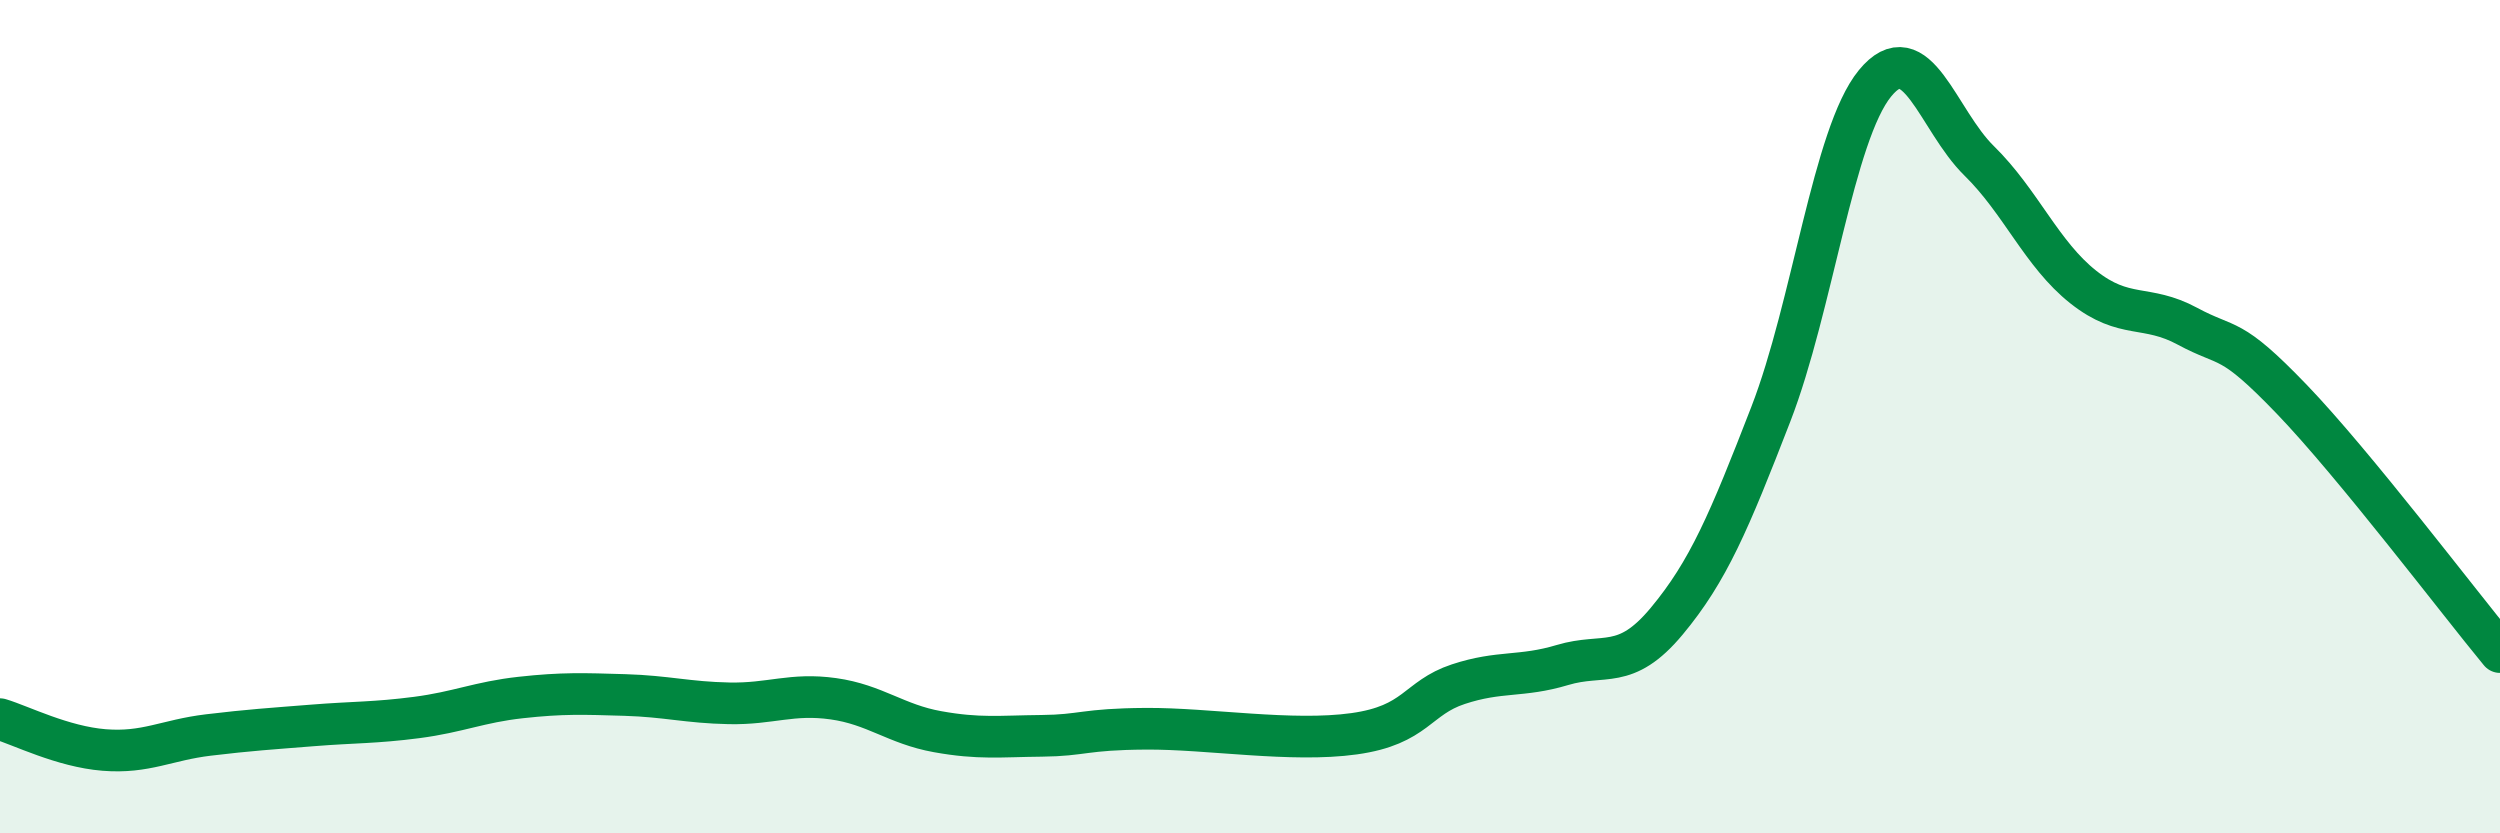
    <svg width="60" height="20" viewBox="0 0 60 20" xmlns="http://www.w3.org/2000/svg">
      <path
        d="M 0,17.26 C 0.5,17.41 1.5,17.92 2.5,18 C 3.5,18.08 4,17.76 5,17.64 C 6,17.52 6.5,17.49 7.5,17.41 C 8.5,17.33 9,17.35 10,17.22 C 11,17.09 11.5,16.85 12.5,16.74 C 13.5,16.63 14,16.65 15,16.68 C 16,16.71 16.5,16.86 17.5,16.88 C 18.5,16.9 19,16.63 20,16.77 C 21,16.91 21.5,17.38 22.5,17.56 C 23.5,17.74 24,17.67 25,17.66 C 26,17.65 26,17.5 27.5,17.49 C 29,17.48 31,17.82 32.5,17.61 C 34,17.4 34,16.75 35,16.42 C 36,16.09 36.5,16.26 37.5,15.96 C 38.5,15.66 39,16.11 40,14.91 C 41,13.71 41.5,12.52 42.5,9.94 C 43.5,7.36 44,3.22 45,2 C 46,0.78 46.5,2.88 47.5,3.86 C 48.5,4.84 49,6.1 50,6.89 C 51,7.68 51.5,7.29 52.5,7.83 C 53.5,8.37 53.5,8.02 55,9.58 C 56.5,11.14 59,14.44 60,15.65L60 20L0 20Z"
        fill="#008740"
        opacity="0.1"
        stroke-linecap="round"
        stroke-linejoin="round"
      />
      <path
        d="M 0,17.26 C 0.5,17.41 1.5,17.92 2.5,18 C 3.5,18.08 4,17.76 5,17.64 C 6,17.52 6.5,17.49 7.5,17.41 C 8.5,17.33 9,17.35 10,17.22 C 11,17.09 11.5,16.85 12.5,16.74 C 13.5,16.63 14,16.65 15,16.68 C 16,16.71 16.5,16.86 17.5,16.88 C 18.5,16.9 19,16.63 20,16.77 C 21,16.91 21.5,17.38 22.5,17.56 C 23.5,17.74 24,17.67 25,17.66 C 26,17.65 26,17.5 27.5,17.49 C 29,17.48 31,17.82 32.5,17.61 C 34,17.4 34,16.75 35,16.42 C 36,16.09 36.5,16.26 37.5,15.96 C 38.5,15.66 39,16.11 40,14.91 C 41,13.71 41.5,12.52 42.5,9.94 C 43.5,7.36 44,3.22 45,2 C 46,0.78 46.5,2.88 47.5,3.86 C 48.5,4.84 49,6.1 50,6.89 C 51,7.68 51.5,7.29 52.5,7.83 C 53.5,8.37 53.5,8.02 55,9.58 C 56.5,11.14 59,14.44 60,15.65"
        stroke="#008740"
        stroke-width="1"
        fill="none"
        stroke-linecap="round"
        stroke-linejoin="round"
      />
    </svg>
  